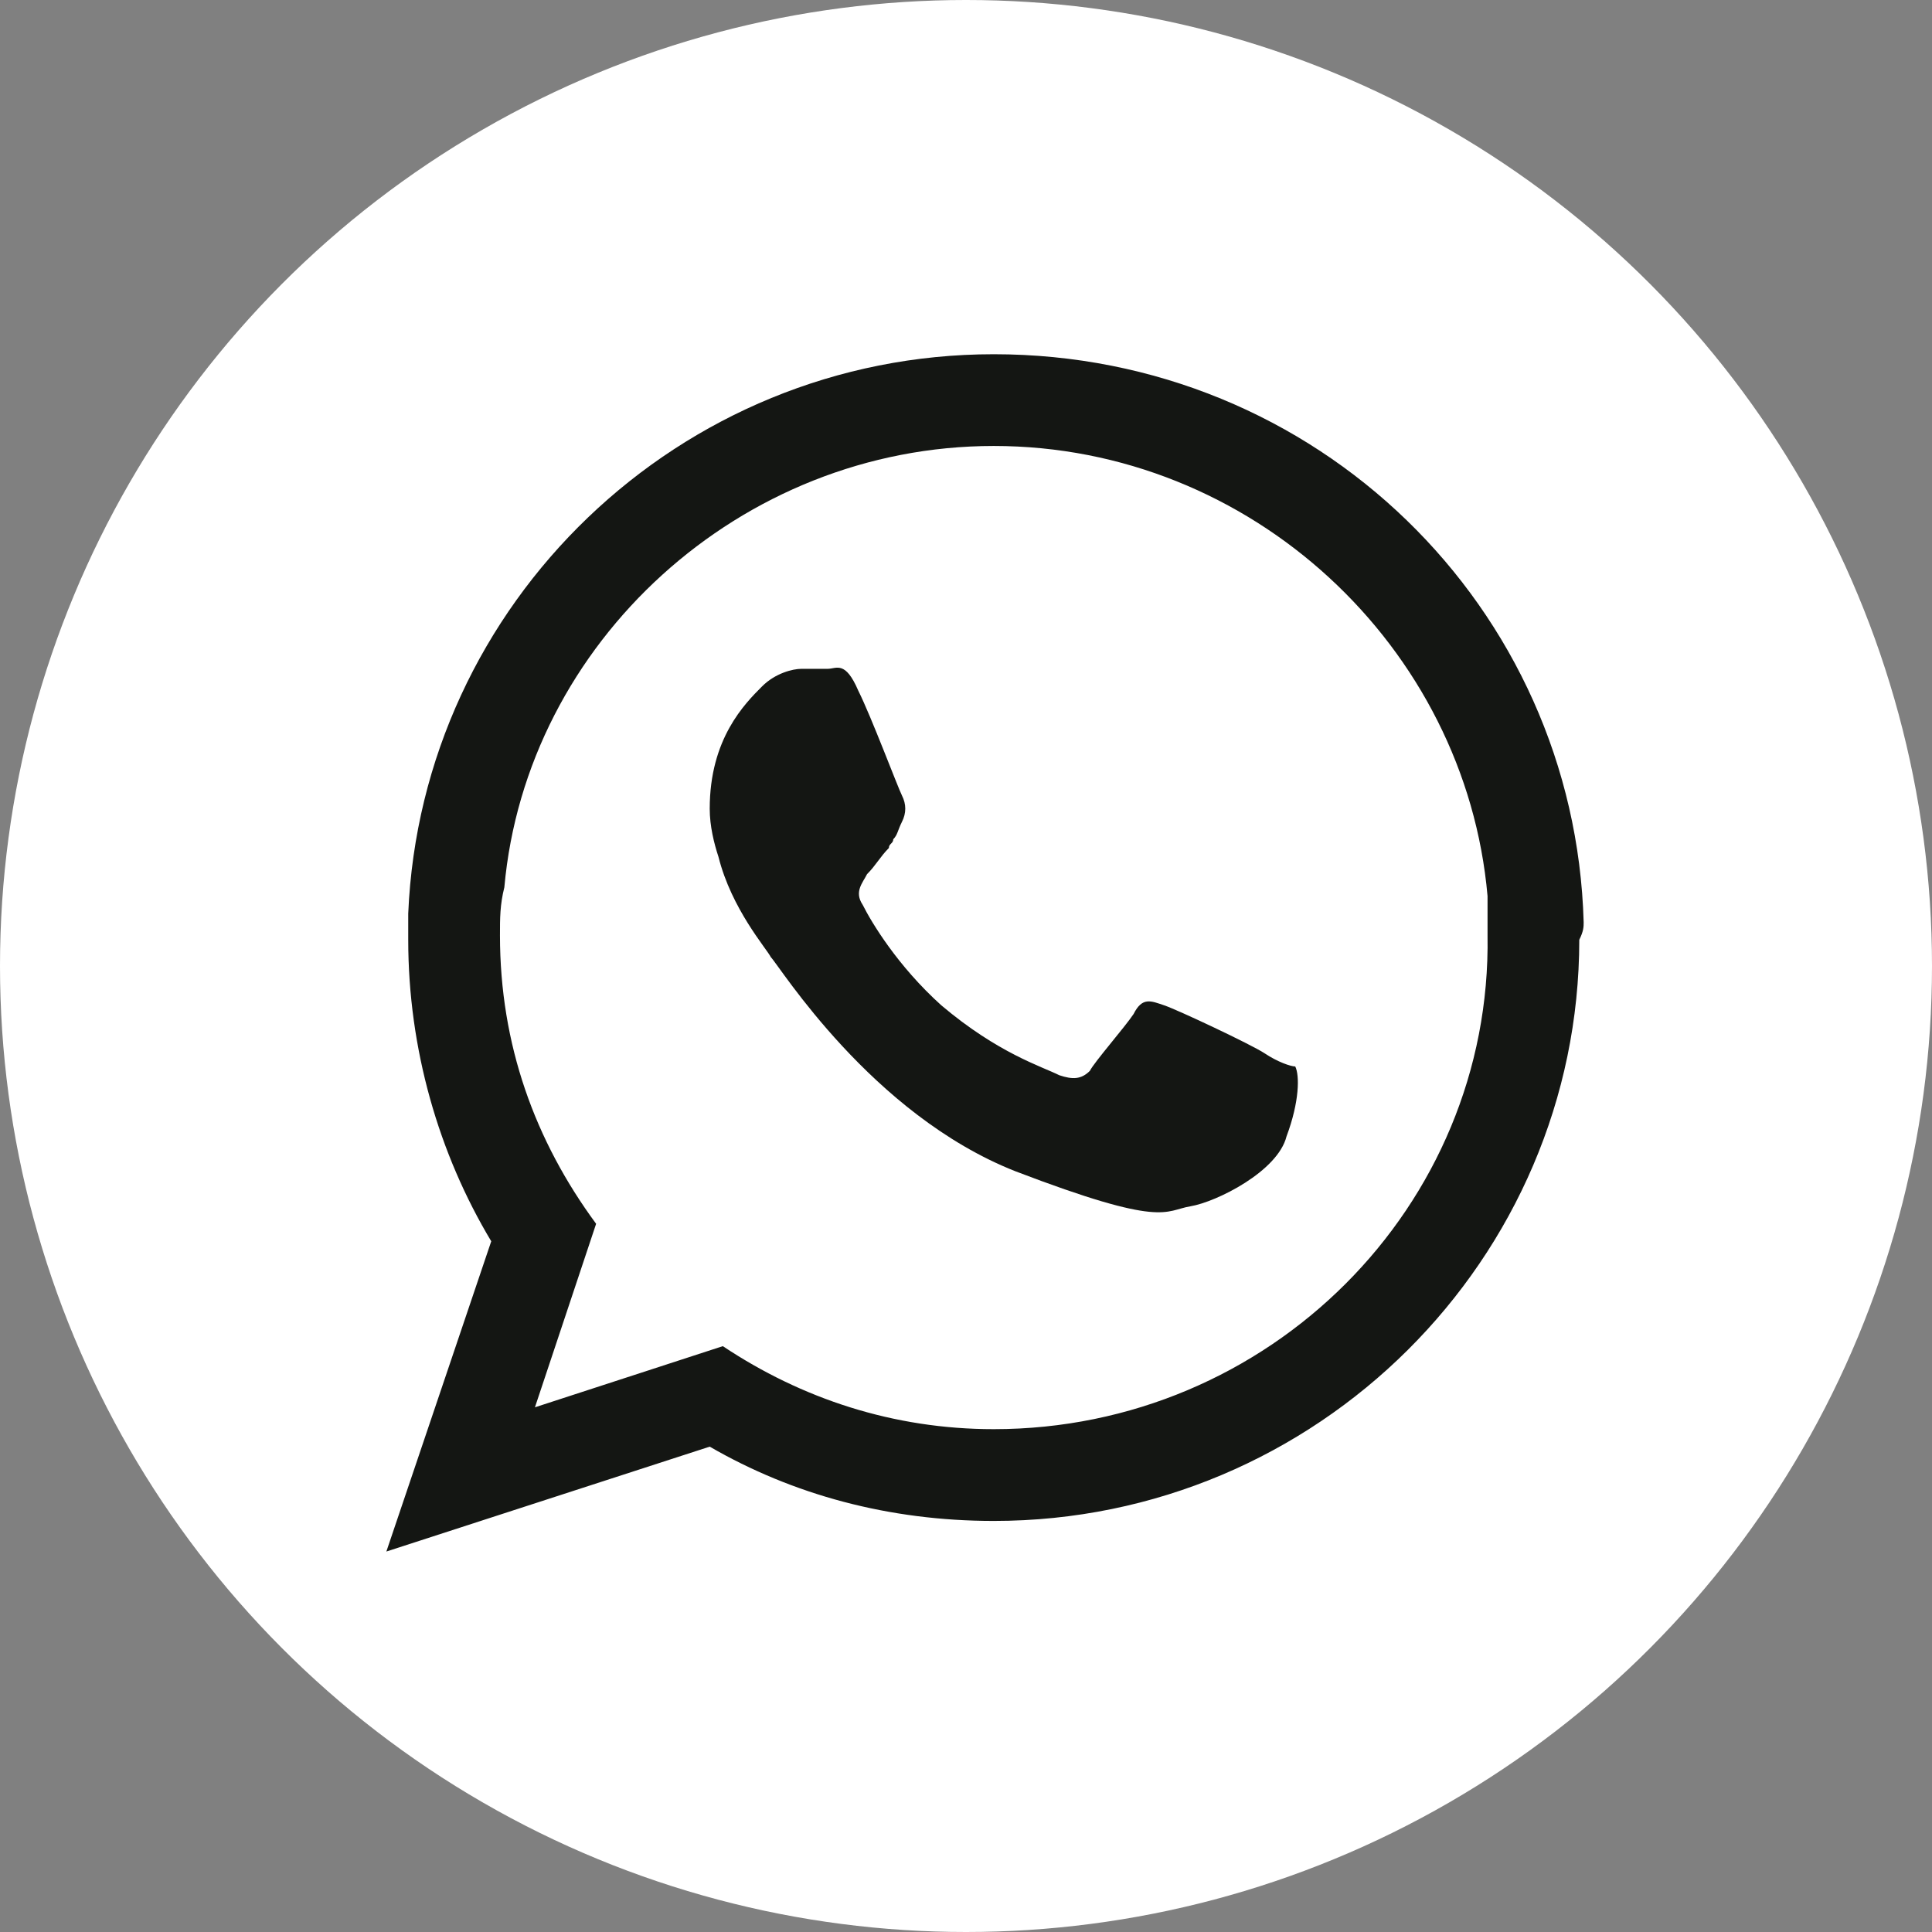 <?xml version="1.0" encoding="UTF-8"?> <svg xmlns="http://www.w3.org/2000/svg" width="60" height="60" viewBox="0 0 60 60" fill="none"><rect x="0" y="0" width="60" height="60" fill="#808080" stroke="none"/> <circle cx="30" cy="30" r="30" fill="white"></circle> <path fill-rule="evenodd" clip-rule="evenodd" d="M49.182 28.642C48.911 18.871 40.904 11.001 30.862 11.001C21.091 11.001 13.085 18.736 12.678 28.371C12.678 28.642 12.678 28.913 12.678 29.185C12.678 32.578 13.627 35.834 15.256 38.549L11.999 48.184L22.041 44.927C24.62 46.419 27.605 47.234 30.862 47.234C40.904 47.234 49.046 39.091 49.046 29.185C49.182 28.913 49.182 28.778 49.182 28.642ZM30.862 44.384C27.741 44.384 24.891 43.434 22.448 41.806L16.613 43.705L18.513 38.006C16.613 35.427 15.527 32.442 15.527 29.049C15.527 28.506 15.527 28.099 15.663 27.556C16.342 19.957 22.991 13.85 30.862 13.85C38.869 13.85 45.518 20.093 46.197 27.828C46.197 28.235 46.197 28.642 46.197 29.049C46.332 37.463 39.411 44.384 30.862 44.384Z" fill="#141613"></path> <path fill-rule="evenodd" clip-rule="evenodd" d="M39.276 32.713C38.868 32.442 36.561 31.356 36.154 31.221C35.747 31.085 35.476 30.949 35.204 31.492C34.933 31.899 33.983 32.985 33.847 33.256C33.576 33.528 33.304 33.528 32.897 33.392C32.355 33.12 30.997 32.713 29.233 31.221C27.876 29.999 27.062 28.642 26.791 28.099C26.519 27.692 26.791 27.421 26.926 27.149C27.198 26.878 27.334 26.607 27.605 26.335C27.605 26.199 27.741 26.199 27.741 26.064C27.876 25.928 27.876 25.792 28.012 25.521C28.148 25.25 28.148 24.978 28.012 24.707C27.876 24.435 27.062 22.264 26.655 21.45C26.248 20.5 25.977 20.771 25.705 20.771C25.434 20.771 25.162 20.771 24.891 20.771C24.619 20.771 24.077 20.907 23.669 21.314C23.127 21.857 22.041 22.942 22.041 25.114C22.041 25.657 22.177 26.199 22.312 26.607C22.72 28.235 23.805 29.456 23.941 29.728C24.212 29.999 27.062 34.613 31.54 36.377C36.154 38.141 36.154 37.599 36.968 37.463C37.783 37.327 39.683 36.377 39.954 35.292C40.361 34.206 40.361 33.392 40.225 33.12C40.09 33.12 39.683 32.985 39.276 32.713Z" fill="#141613"></path> </svg> 
